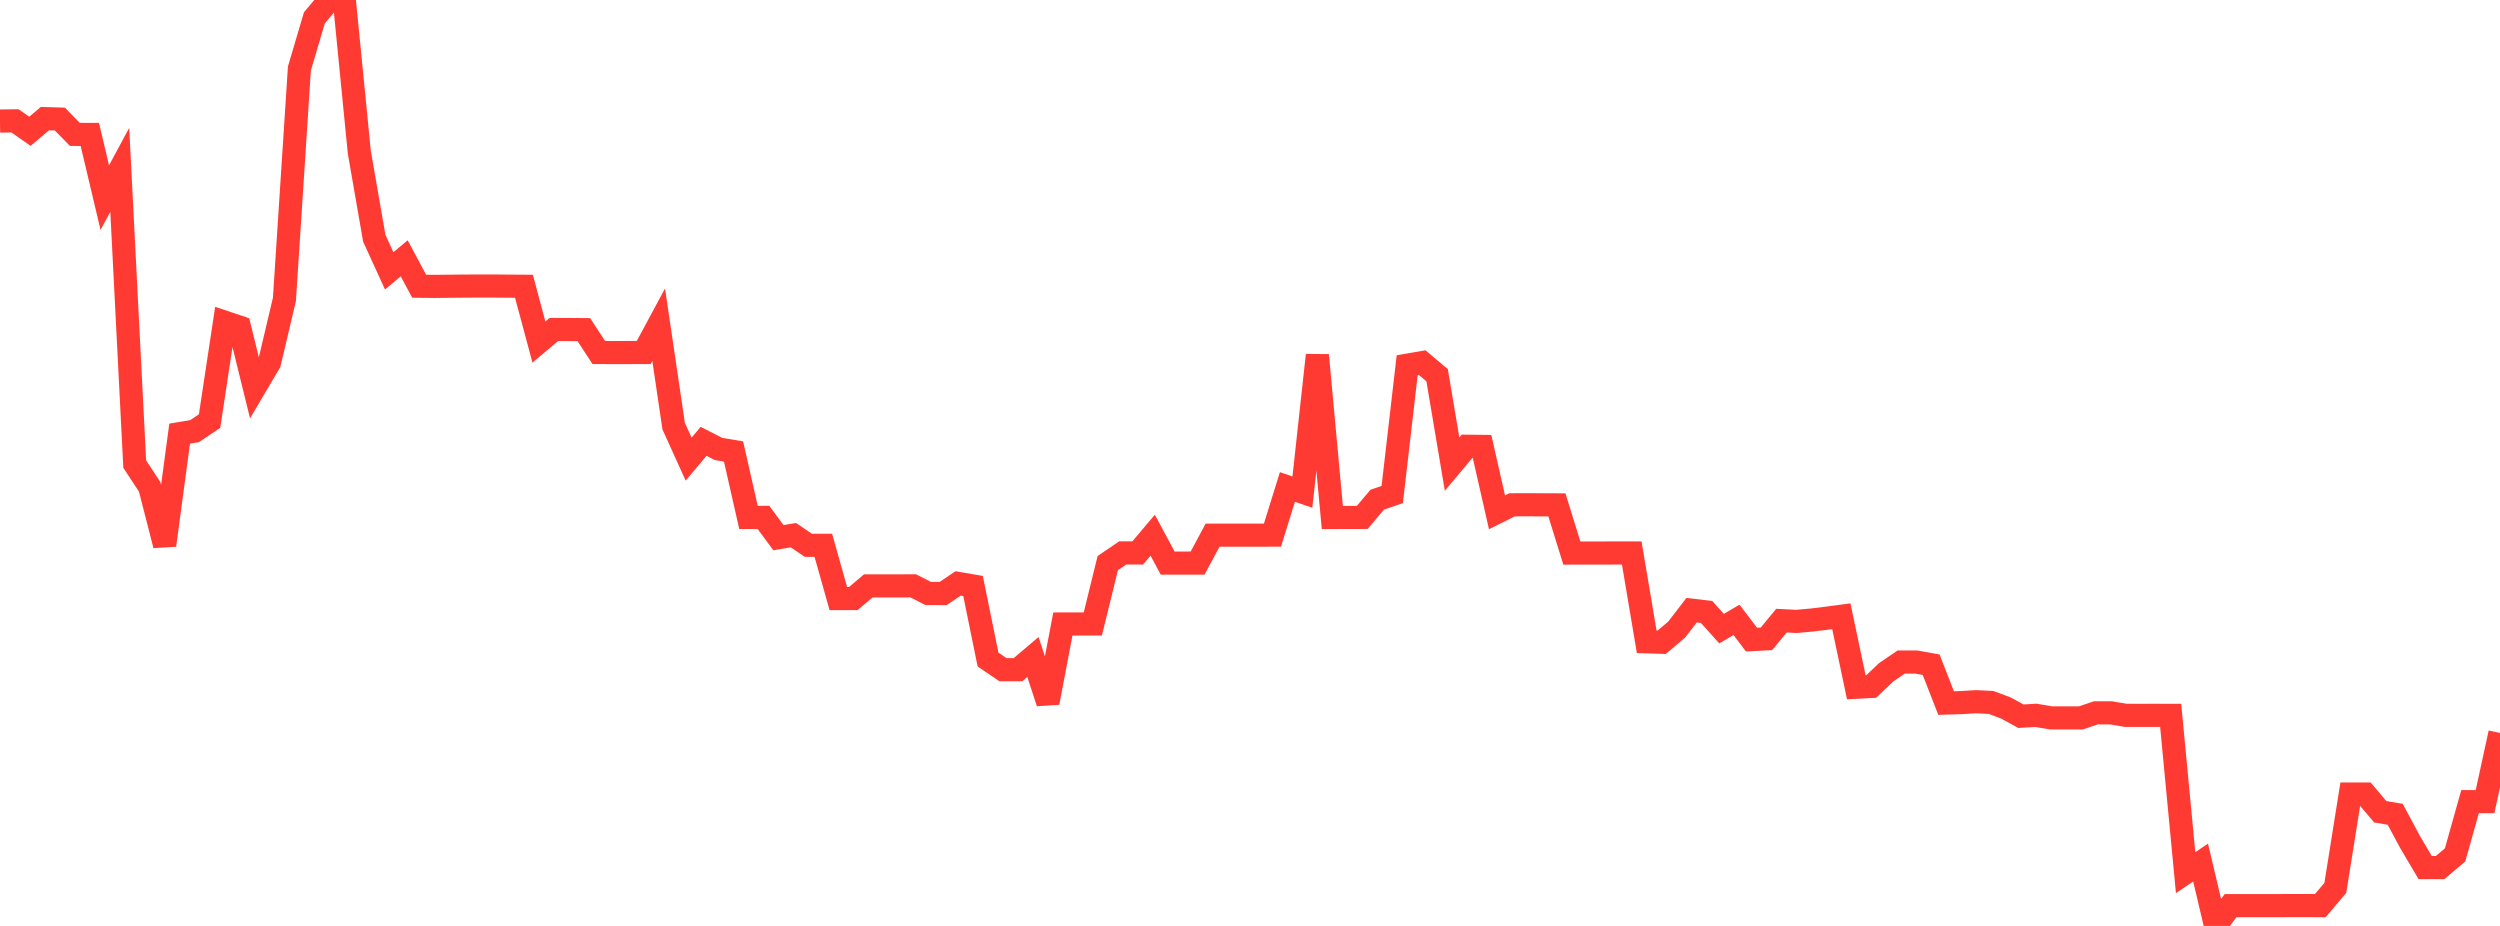 <?xml version="1.0" standalone="no"?>
<!DOCTYPE svg PUBLIC "-//W3C//DTD SVG 1.1//EN" "http://www.w3.org/Graphics/SVG/1.1/DTD/svg11.dtd">

<svg width="135" height="50" viewBox="0 0 135 50" preserveAspectRatio="none" 
  xmlns="http://www.w3.org/2000/svg"
  xmlns:xlink="http://www.w3.org/1999/xlink">


<polyline points="0.0, 6.536 0.808, 6.526 1.617, 7.09 2.425, 6.405 3.234, 6.43 4.042, 7.257 4.85, 7.259 5.659, 10.672 6.467, 9.171 7.275, 25.061 8.084, 26.293 8.892, 29.444 9.701, 23.416 10.509, 23.282 11.317, 22.737 12.126, 17.398 12.934, 17.669 13.743, 20.954 14.551, 19.584 15.359, 16.167 16.168, 3.7 16.976, 0.964 17.784, 0.002 18.593, 0.0 19.401, 8.205 20.21, 12.861 21.018, 14.627 21.826, 13.948 22.635, 15.456 23.443, 15.466 24.251, 15.457 25.06, 15.45 25.868, 15.445 26.677, 15.446 27.485, 15.453 28.293, 15.458 29.102, 18.472 29.91, 17.793 30.719, 17.794 31.527, 17.8 32.335, 19.035 33.144, 19.038 33.952, 19.037 34.76, 19.035 35.569, 17.532 36.377, 23.008 37.186, 24.792 37.994, 23.832 38.802, 24.244 39.611, 24.381 40.419, 27.941 41.228, 27.94 42.036, 29.036 42.844, 28.899 43.653, 29.446 44.461, 29.447 45.269, 32.323 46.078, 32.323 46.886, 31.638 47.695, 31.638 48.503, 31.639 49.311, 31.635 50.12, 32.046 50.928, 32.051 51.737, 31.505 52.545, 31.644 53.353, 35.616 54.162, 36.164 54.97, 36.163 55.778, 35.477 56.587, 37.942 57.395, 33.696 58.204, 33.695 59.012, 33.694 59.82, 30.407 60.629, 29.858 61.437, 29.858 62.246, 28.9 63.054, 30.407 63.862, 30.406 64.671, 30.406 65.479, 28.899 66.287, 28.899 67.096, 28.898 67.904, 28.899 68.713, 28.896 69.521, 26.296 70.329, 26.574 71.138, 19.179 71.946, 27.944 72.754, 27.941 73.563, 27.939 74.371, 26.982 75.18, 26.706 75.988, 19.721 76.796, 19.581 77.605, 20.264 78.413, 25.062 79.222, 24.097 80.03, 24.106 80.838, 27.664 81.647, 27.26 82.455, 27.257 83.263, 27.261 84.072, 27.263 84.88, 29.865 85.689, 29.863 86.497, 29.863 87.305, 29.861 88.114, 29.86 88.922, 34.656 89.731, 34.682 90.539, 34 91.347, 32.949 92.156, 33.047 92.964, 33.946 93.772, 33.472 94.581, 34.538 95.389, 34.497 96.198, 33.515 97.006, 33.556 97.814, 33.484 98.623, 33.386 99.431, 33.278 100.24, 37.11 101.048, 37.069 101.856, 36.301 102.665, 35.75 103.473, 35.749 104.281, 35.894 105.09, 37.965 105.898, 37.941 106.707, 37.892 107.515, 37.931 108.323, 38.234 109.132, 38.676 109.94, 38.627 110.749, 38.766 111.557, 38.766 112.365, 38.767 113.174, 38.494 113.982, 38.493 114.79, 38.628 115.599, 38.629 116.407, 38.628 117.216, 38.63 118.024, 47.123 118.832, 46.578 119.641, 50.0 120.449, 48.904 121.257, 48.904 122.066, 48.904 122.874, 48.904 123.683, 48.901 124.491, 48.901 125.299, 48.903 126.108, 47.944 126.916, 42.878 127.725, 42.878 128.533, 43.835 129.341, 43.972 130.15, 45.479 130.958, 46.848 131.766, 46.849 132.575, 46.164 133.383, 43.288 134.192, 43.288 135.0, 39.579" fill="none" stroke="#ff3a33" stroke-width="1.25"/>

</svg>